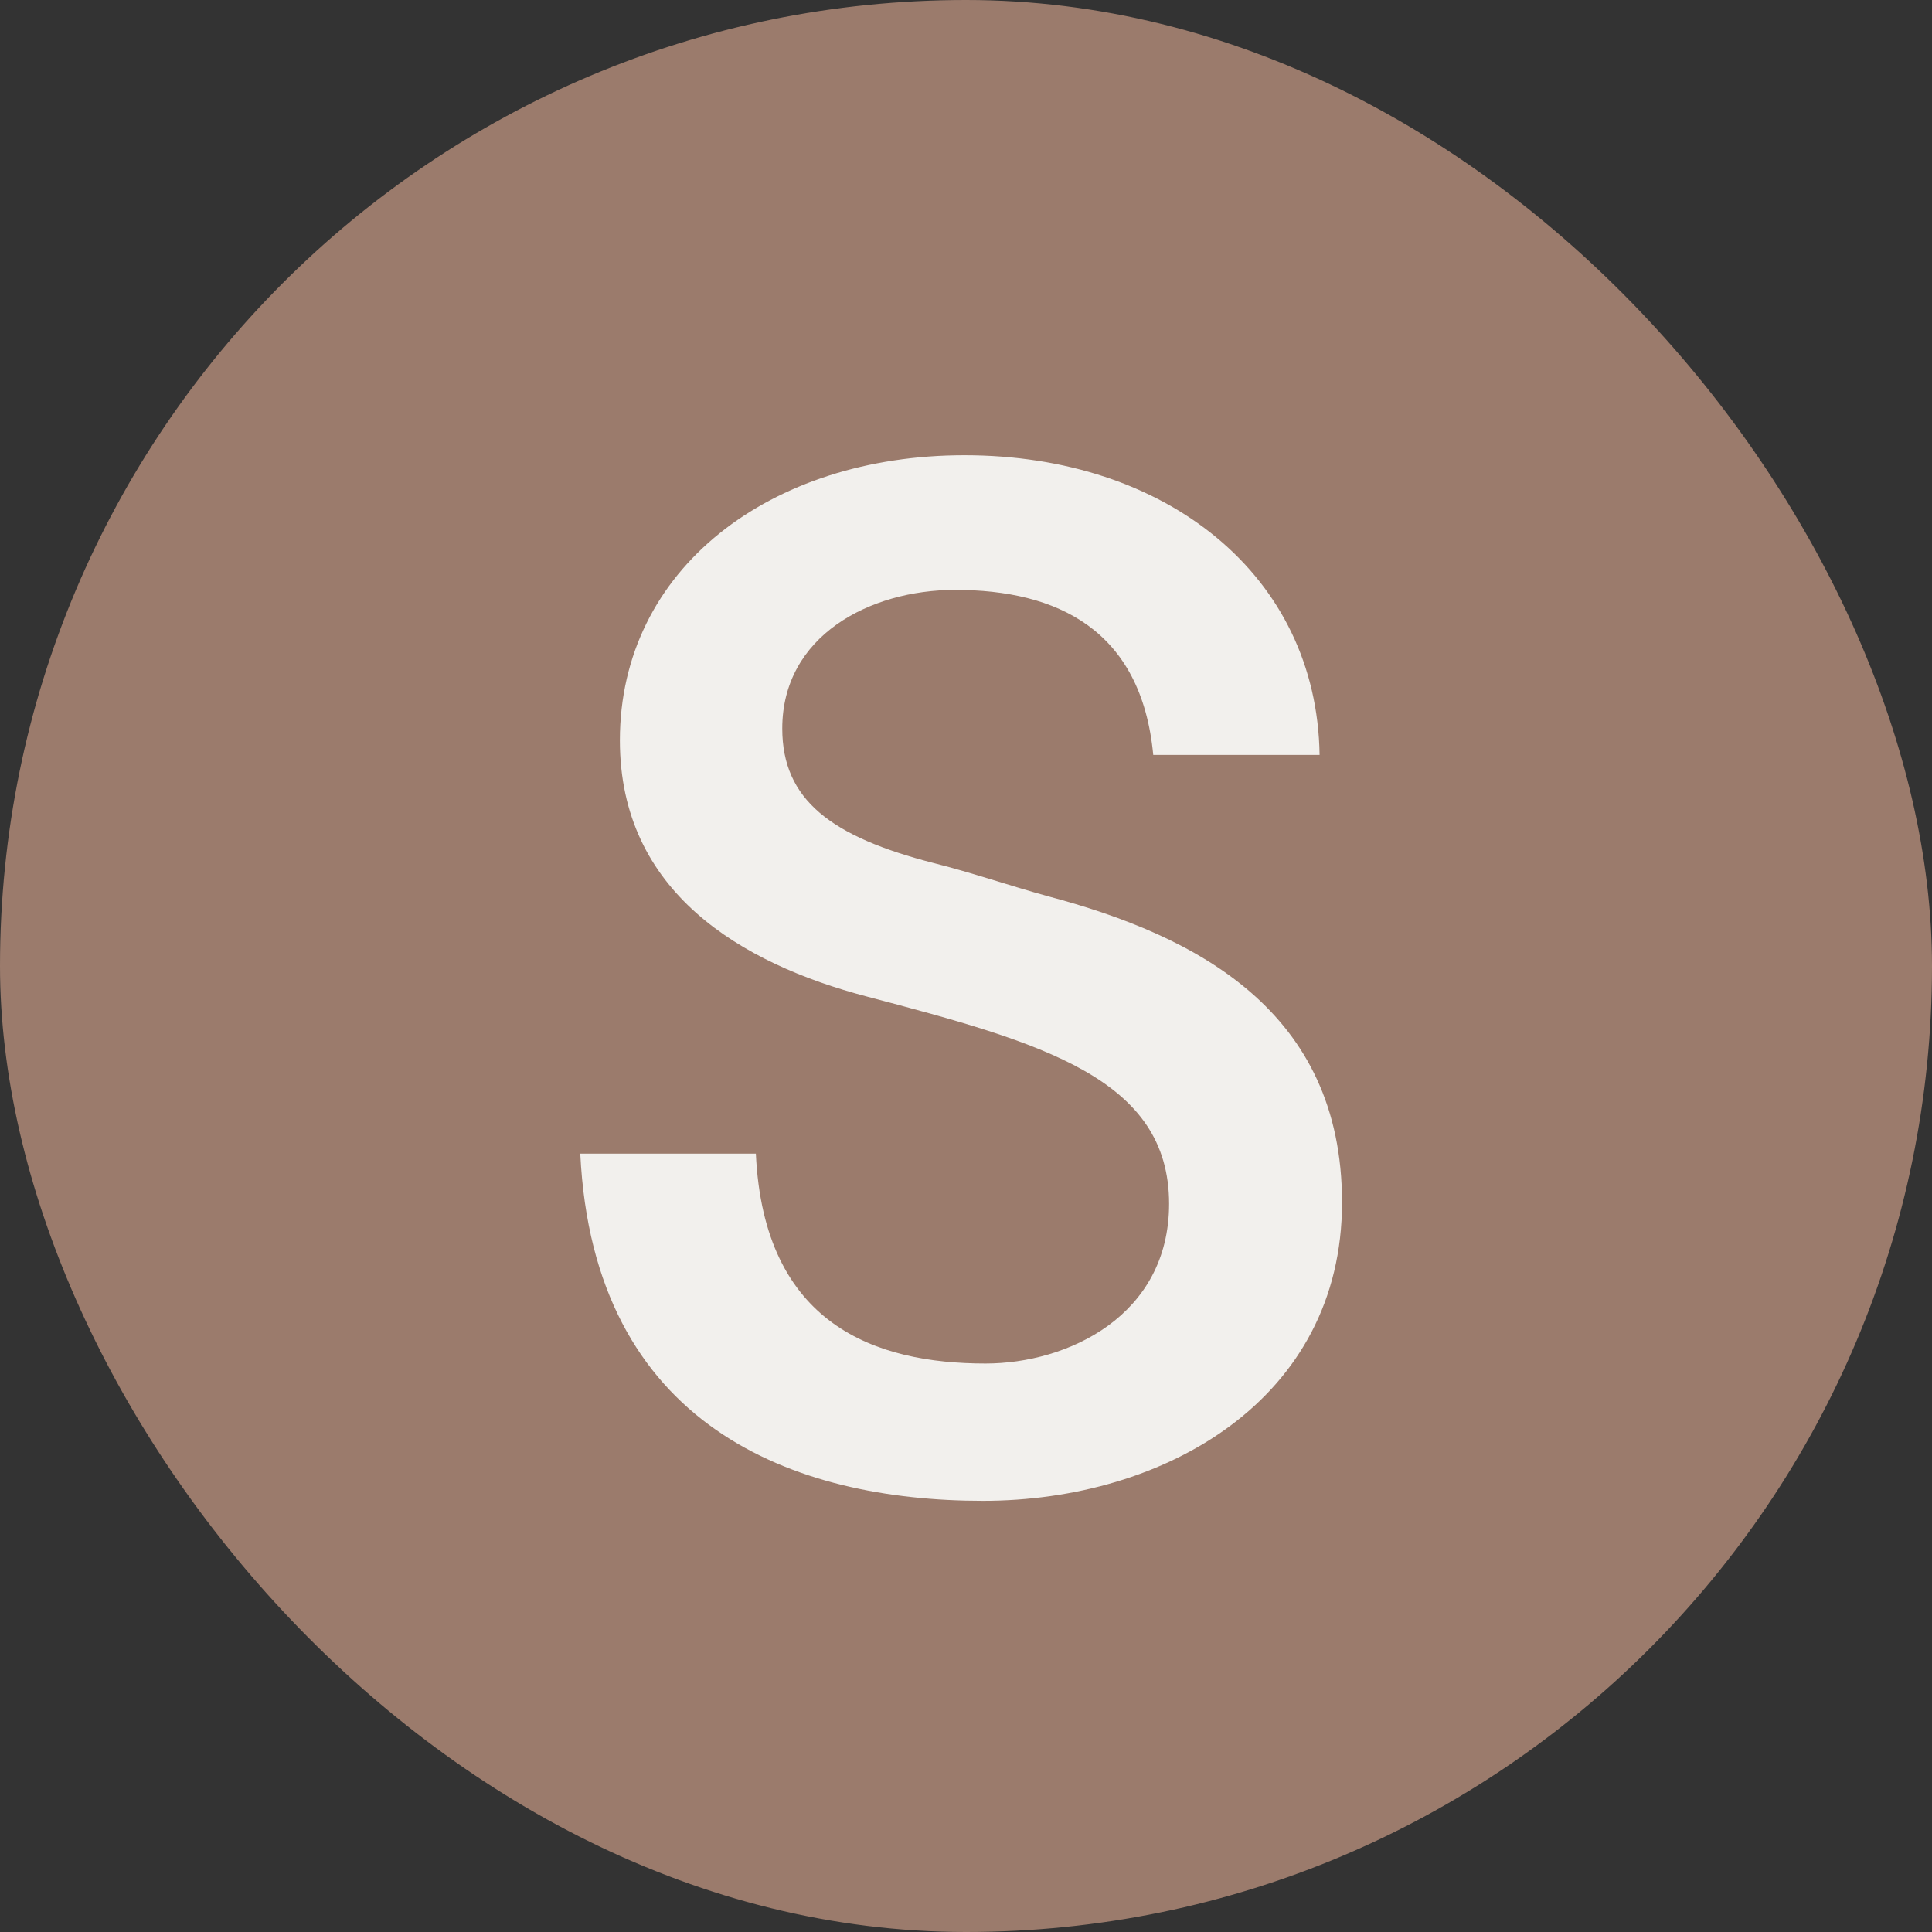 <svg width="260" height="260" viewBox="0 0 260 260" fill="none" xmlns="http://www.w3.org/2000/svg">
<rect x="0" y="0" width="260" height="260" fill="#333333" stroke="none"/>
<rect width="260" height="260" rx="130" fill="#9B7B6C"/>
<path d="M177.584 101.594H155.198C153.599 84.715 142.228 79.385 128.548 79.385C117 79.385 105.274 85.604 105.274 98.04C105.274 107.634 111.848 112.609 125.705 116.162C130.68 117.406 135.832 119.182 140.985 120.604C161.061 125.934 180.604 136.061 180.604 161.822C180.604 188.294 156.797 201.975 132.279 201.975C106.873 201.975 79.868 192.025 78.091 155.249H101.721C102.787 178.345 117.888 183.497 132.634 183.497C143.65 183.497 157.33 177.101 157.33 162C157.33 145.122 140.274 140.325 116.645 134.106C99.766 129.665 83.421 120.071 83.421 99.639C83.421 76.543 103.675 61.263 129.792 61.263C156.975 61.263 177.229 77.431 177.584 101.594Z" fill="#F2F0ED"/>
</svg>
